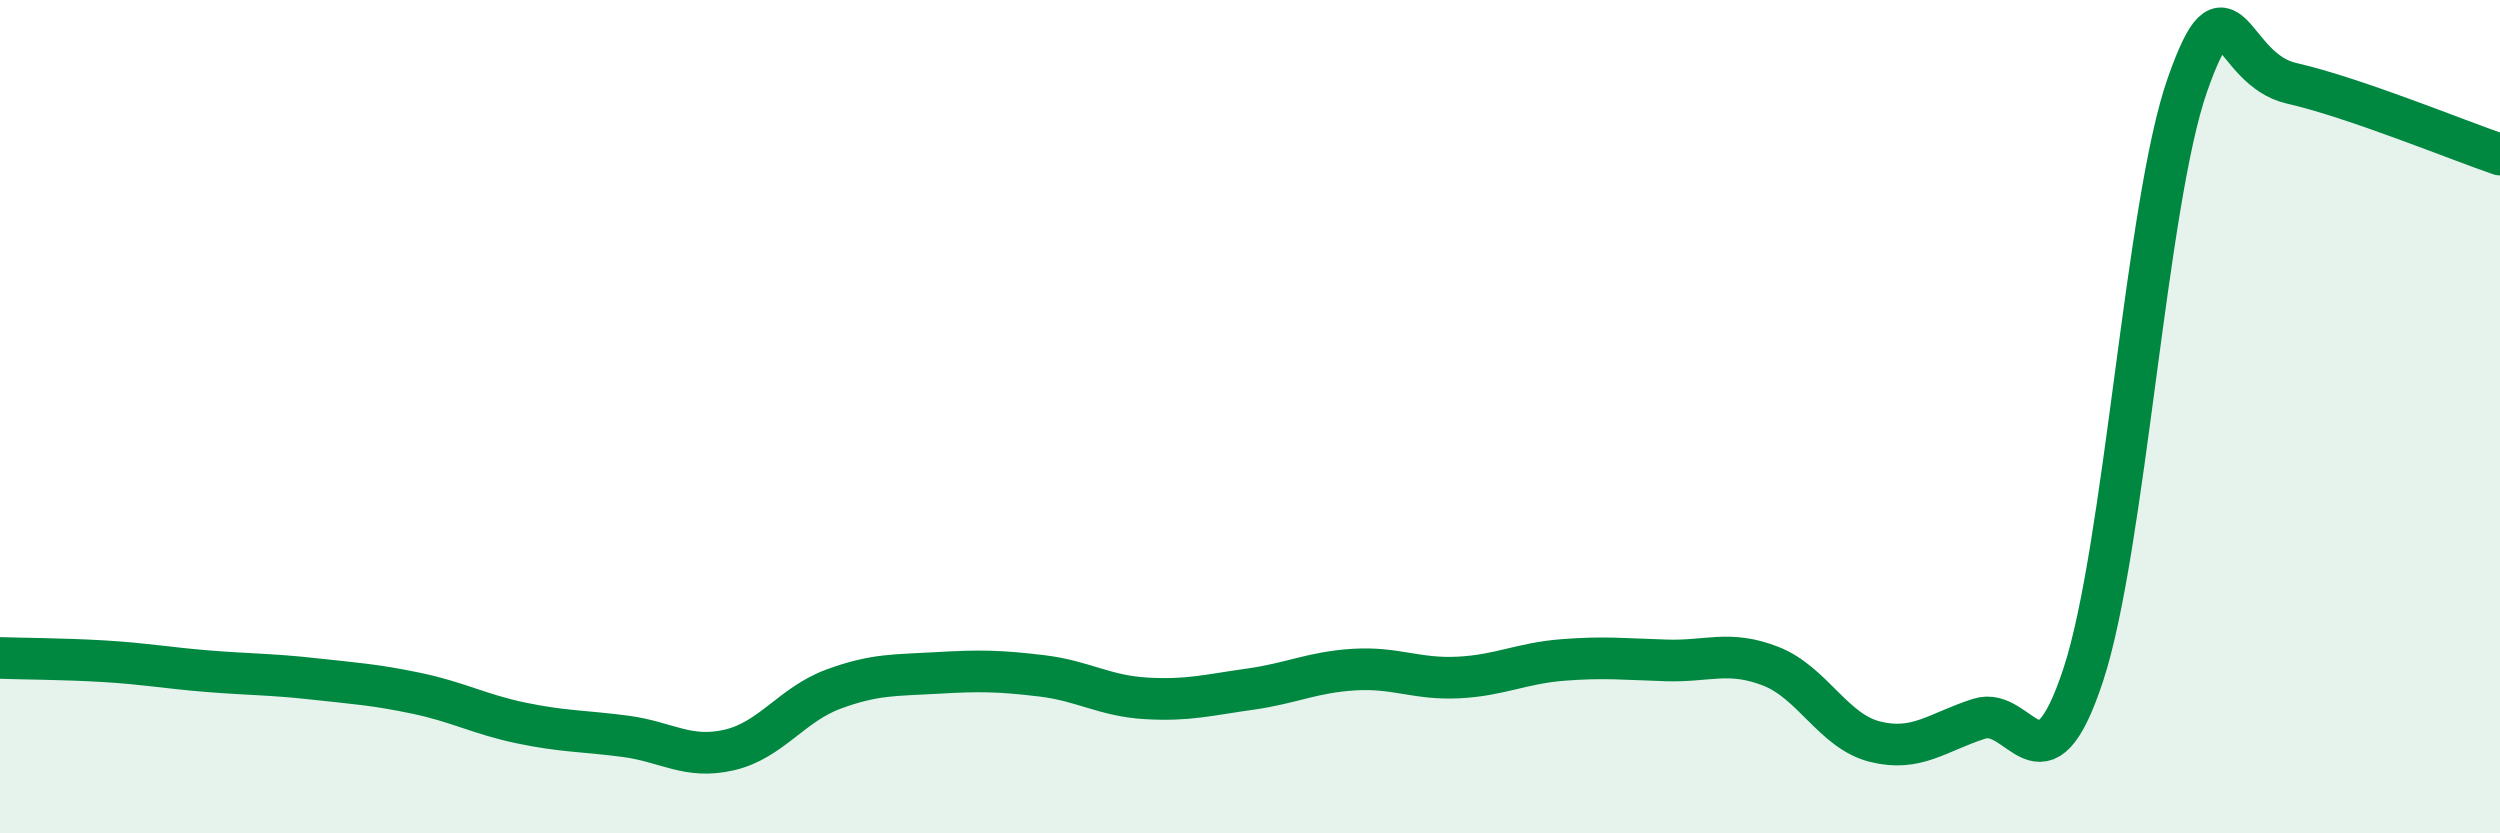 
    <svg width="60" height="20" viewBox="0 0 60 20" xmlns="http://www.w3.org/2000/svg">
      <path
        d="M 0,15.79 C 0.5,15.81 1.5,15.81 2.5,15.87 C 3.5,15.93 4,16.03 5,16.11 C 6,16.19 6.5,16.18 7.5,16.29 C 8.5,16.4 9,16.43 10,16.64 C 11,16.85 11.5,17.14 12.5,17.35 C 13.5,17.56 14,17.54 15,17.67 C 16,17.8 16.5,18.23 17.5,18 C 18.5,17.77 19,16.91 20,16.54 C 21,16.17 21.5,16.21 22.5,16.15 C 23.5,16.09 24,16.1 25,16.22 C 26,16.34 26.5,16.7 27.5,16.76 C 28.5,16.82 29,16.68 30,16.54 C 31,16.4 31.5,16.13 32.5,16.07 C 33.5,16.01 34,16.31 35,16.26 C 36,16.21 36.5,15.92 37.5,15.84 C 38.5,15.76 39,15.82 40,15.85 C 41,15.88 41.5,15.6 42.5,15.99 C 43.5,16.38 44,17.55 45,17.8 C 46,18.05 46.5,17.57 47.5,17.25 C 48.5,16.93 49,19.23 50,16.19 C 51,13.15 51.5,4.87 52.5,2.03 C 53.5,-0.81 53.5,1.66 55,2 C 56.5,2.34 59,3.37 60,3.71L60 20L0 20Z"
        fill="#008740"
        opacity="0.1"
        stroke-linecap="round"
        stroke-linejoin="round"
      />
      <path
        d="M 0,15.79 C 0.5,15.81 1.5,15.81 2.5,15.87 C 3.5,15.93 4,16.03 5,16.11 C 6,16.19 6.5,16.18 7.5,16.29 C 8.5,16.4 9,16.43 10,16.64 C 11,16.85 11.5,17.14 12.5,17.35 C 13.5,17.56 14,17.54 15,17.67 C 16,17.8 16.5,18.23 17.5,18 C 18.5,17.77 19,16.91 20,16.54 C 21,16.17 21.5,16.21 22.5,16.15 C 23.5,16.09 24,16.1 25,16.22 C 26,16.34 26.5,16.7 27.5,16.76 C 28.5,16.82 29,16.68 30,16.54 C 31,16.4 31.5,16.13 32.5,16.07 C 33.5,16.01 34,16.31 35,16.26 C 36,16.21 36.5,15.92 37.5,15.84 C 38.5,15.76 39,15.82 40,15.85 C 41,15.88 41.5,15.6 42.5,15.99 C 43.5,16.38 44,17.55 45,17.8 C 46,18.05 46.5,17.57 47.5,17.25 C 48.5,16.93 49,19.23 50,16.19 C 51,13.15 51.5,4.87 52.5,2.03 C 53.5,-0.81 53.5,1.66 55,2 C 56.5,2.34 59,3.37 60,3.71"
        stroke="#008740"
        stroke-width="1"
        fill="none"
        stroke-linecap="round"
        stroke-linejoin="round"
      />
    </svg>
  